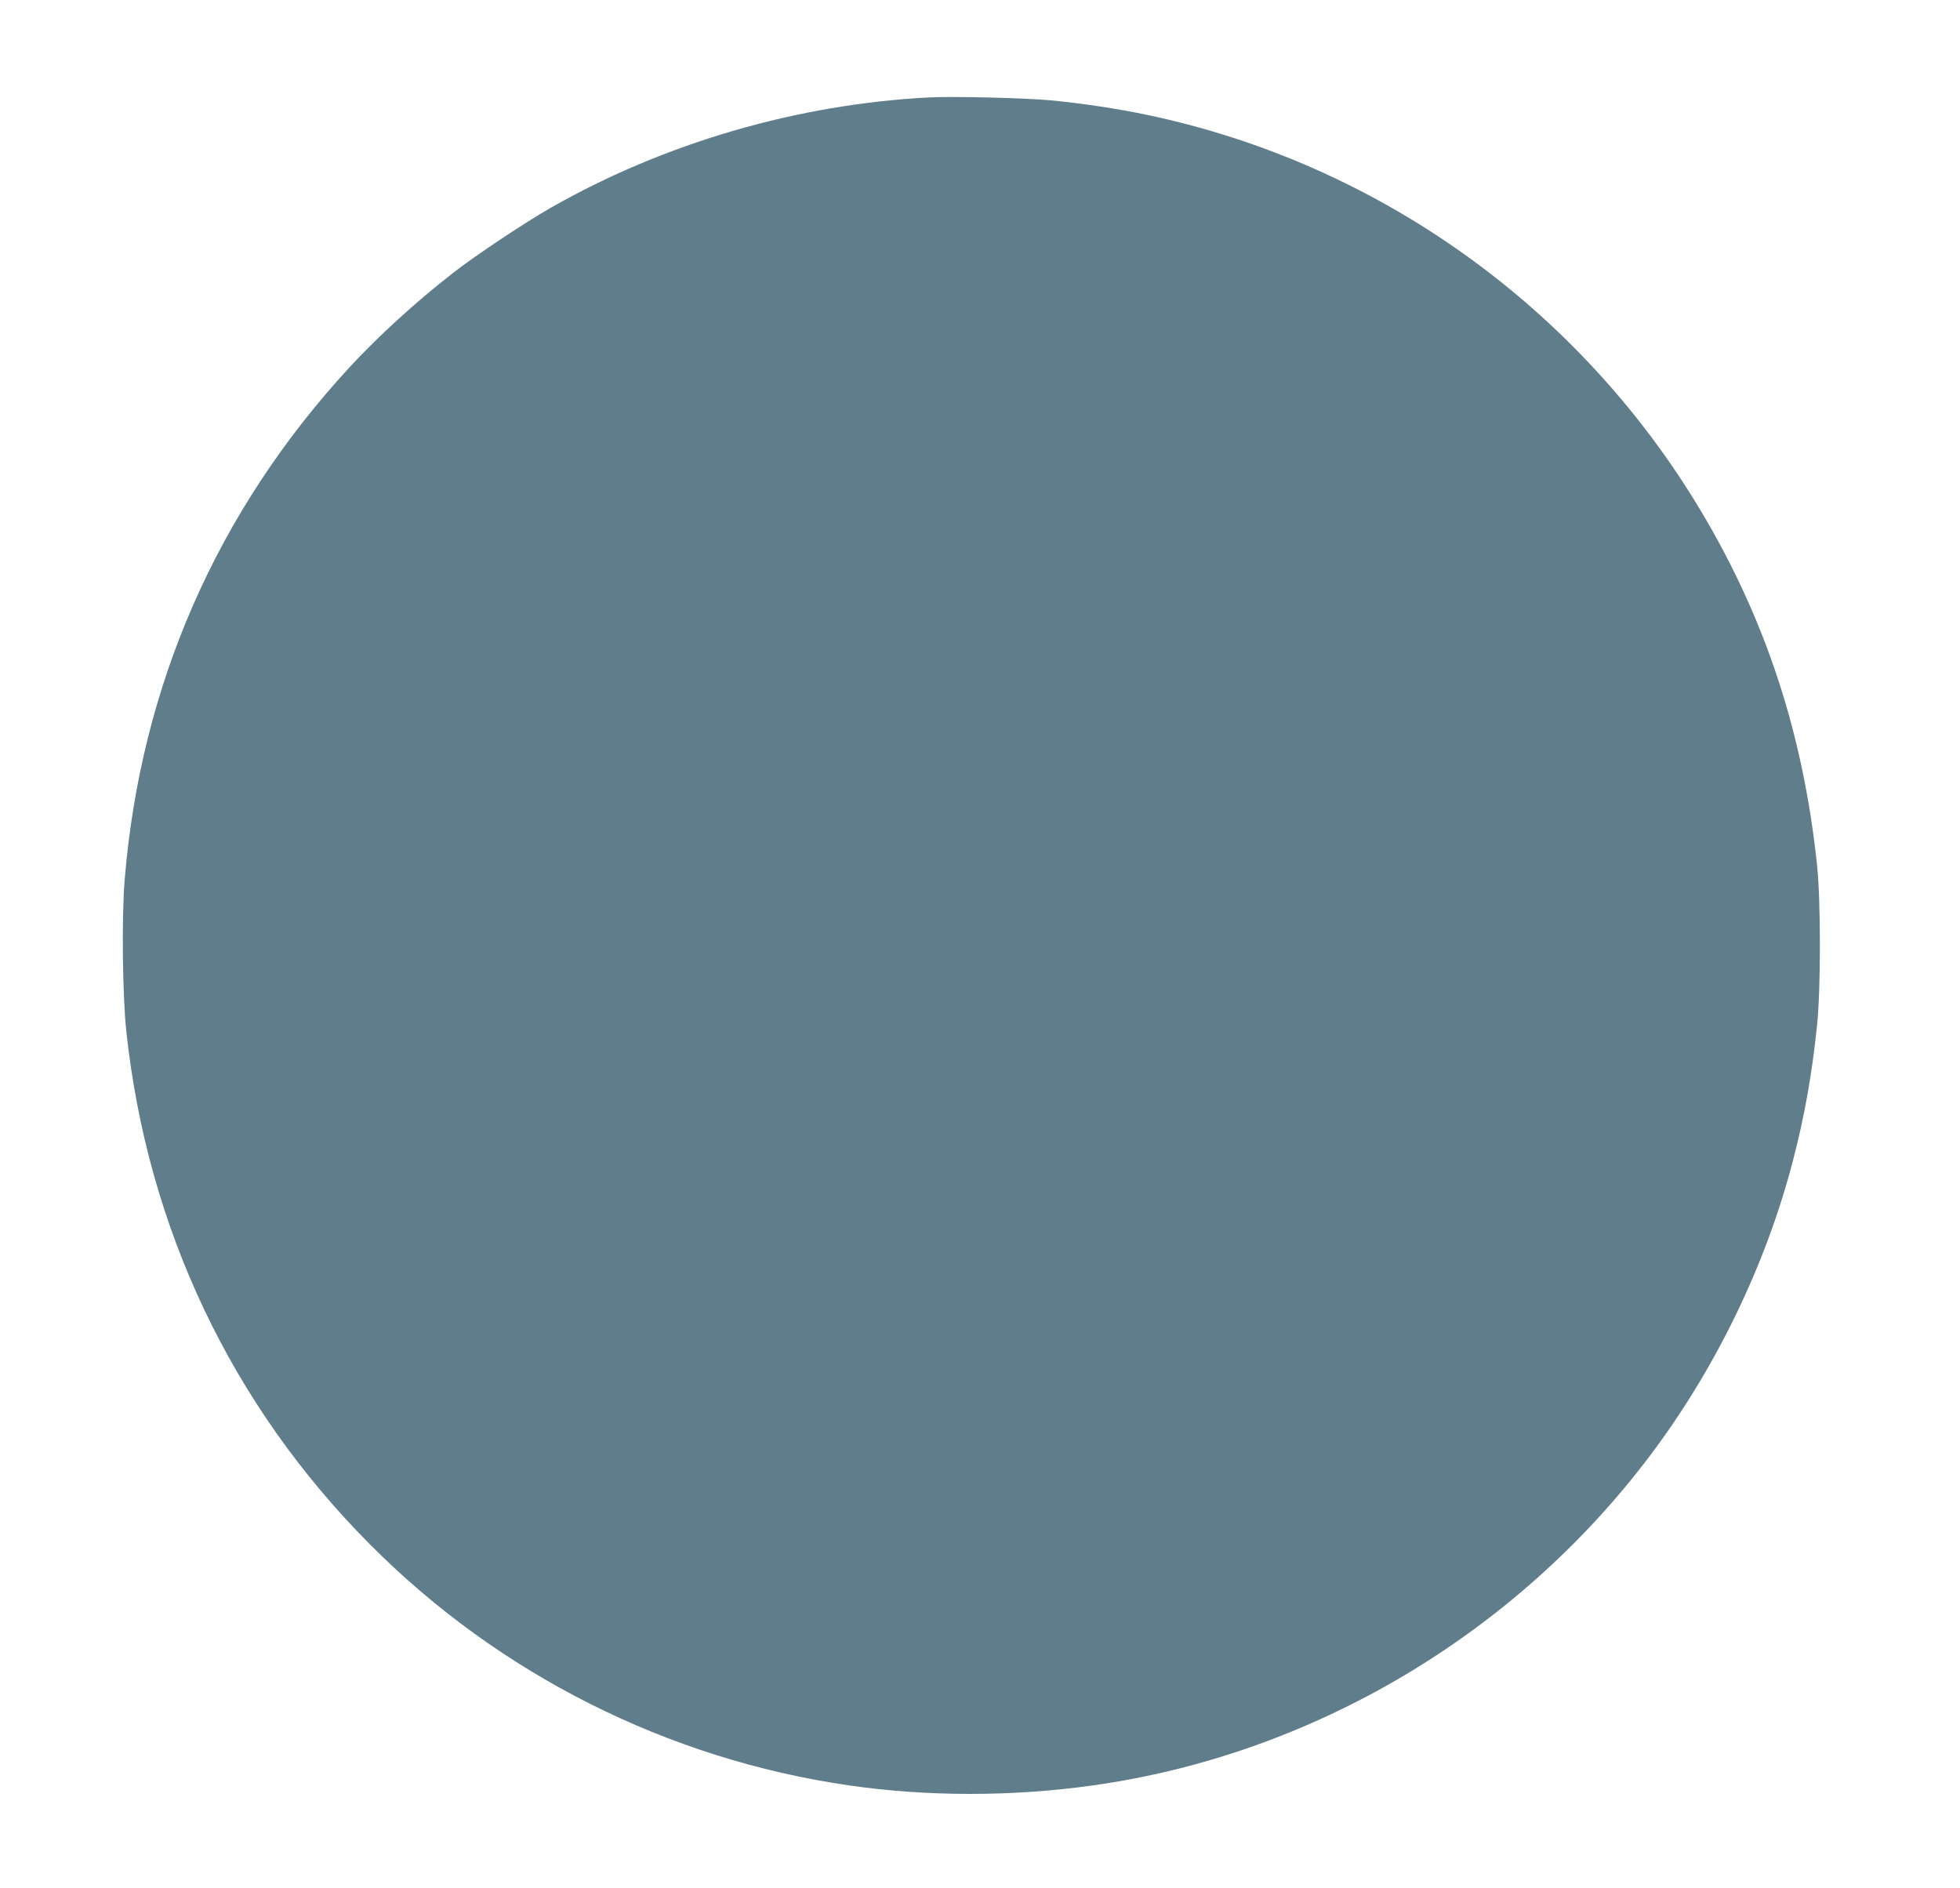 <?xml version="1.0" standalone="no"?>
<!DOCTYPE svg PUBLIC "-//W3C//DTD SVG 20010904//EN"
 "http://www.w3.org/TR/2001/REC-SVG-20010904/DTD/svg10.dtd">
<svg version="1.0" xmlns="http://www.w3.org/2000/svg"
 width="1280pt" height="1233pt" viewBox="0 0 1280 1233"
 preserveAspectRatio="xMidYMid meet">
<g transform="translate(0,1233) scale(0.1,-0.1)"
fill="#607d8b" stroke="none">
<path d="M6070 11694 c-859 -44 -1727 -296 -2470 -719 -169 -96 -501 -317
-641 -427 -247 -192 -490 -415 -677 -617 -866 -940 -1364 -2077 -1468 -3348
-20 -243 -14 -756 11 -988 138 -1286 688 -2444 1594 -3353 843 -847 1944
-1400 3126 -1571 509 -74 1068 -74 1592 0 1431 200 2758 985 3639 2154 429
569 758 1248 934 1930 76 292 123 558 157 885 24 236 24 801 0 1035 -90 861
-335 1609 -760 2320 -794 1328 -2107 2267 -3612 2584 -187 40 -433 77 -635 96
-160 15 -637 27 -790 19z"/>
</g>
</svg>
